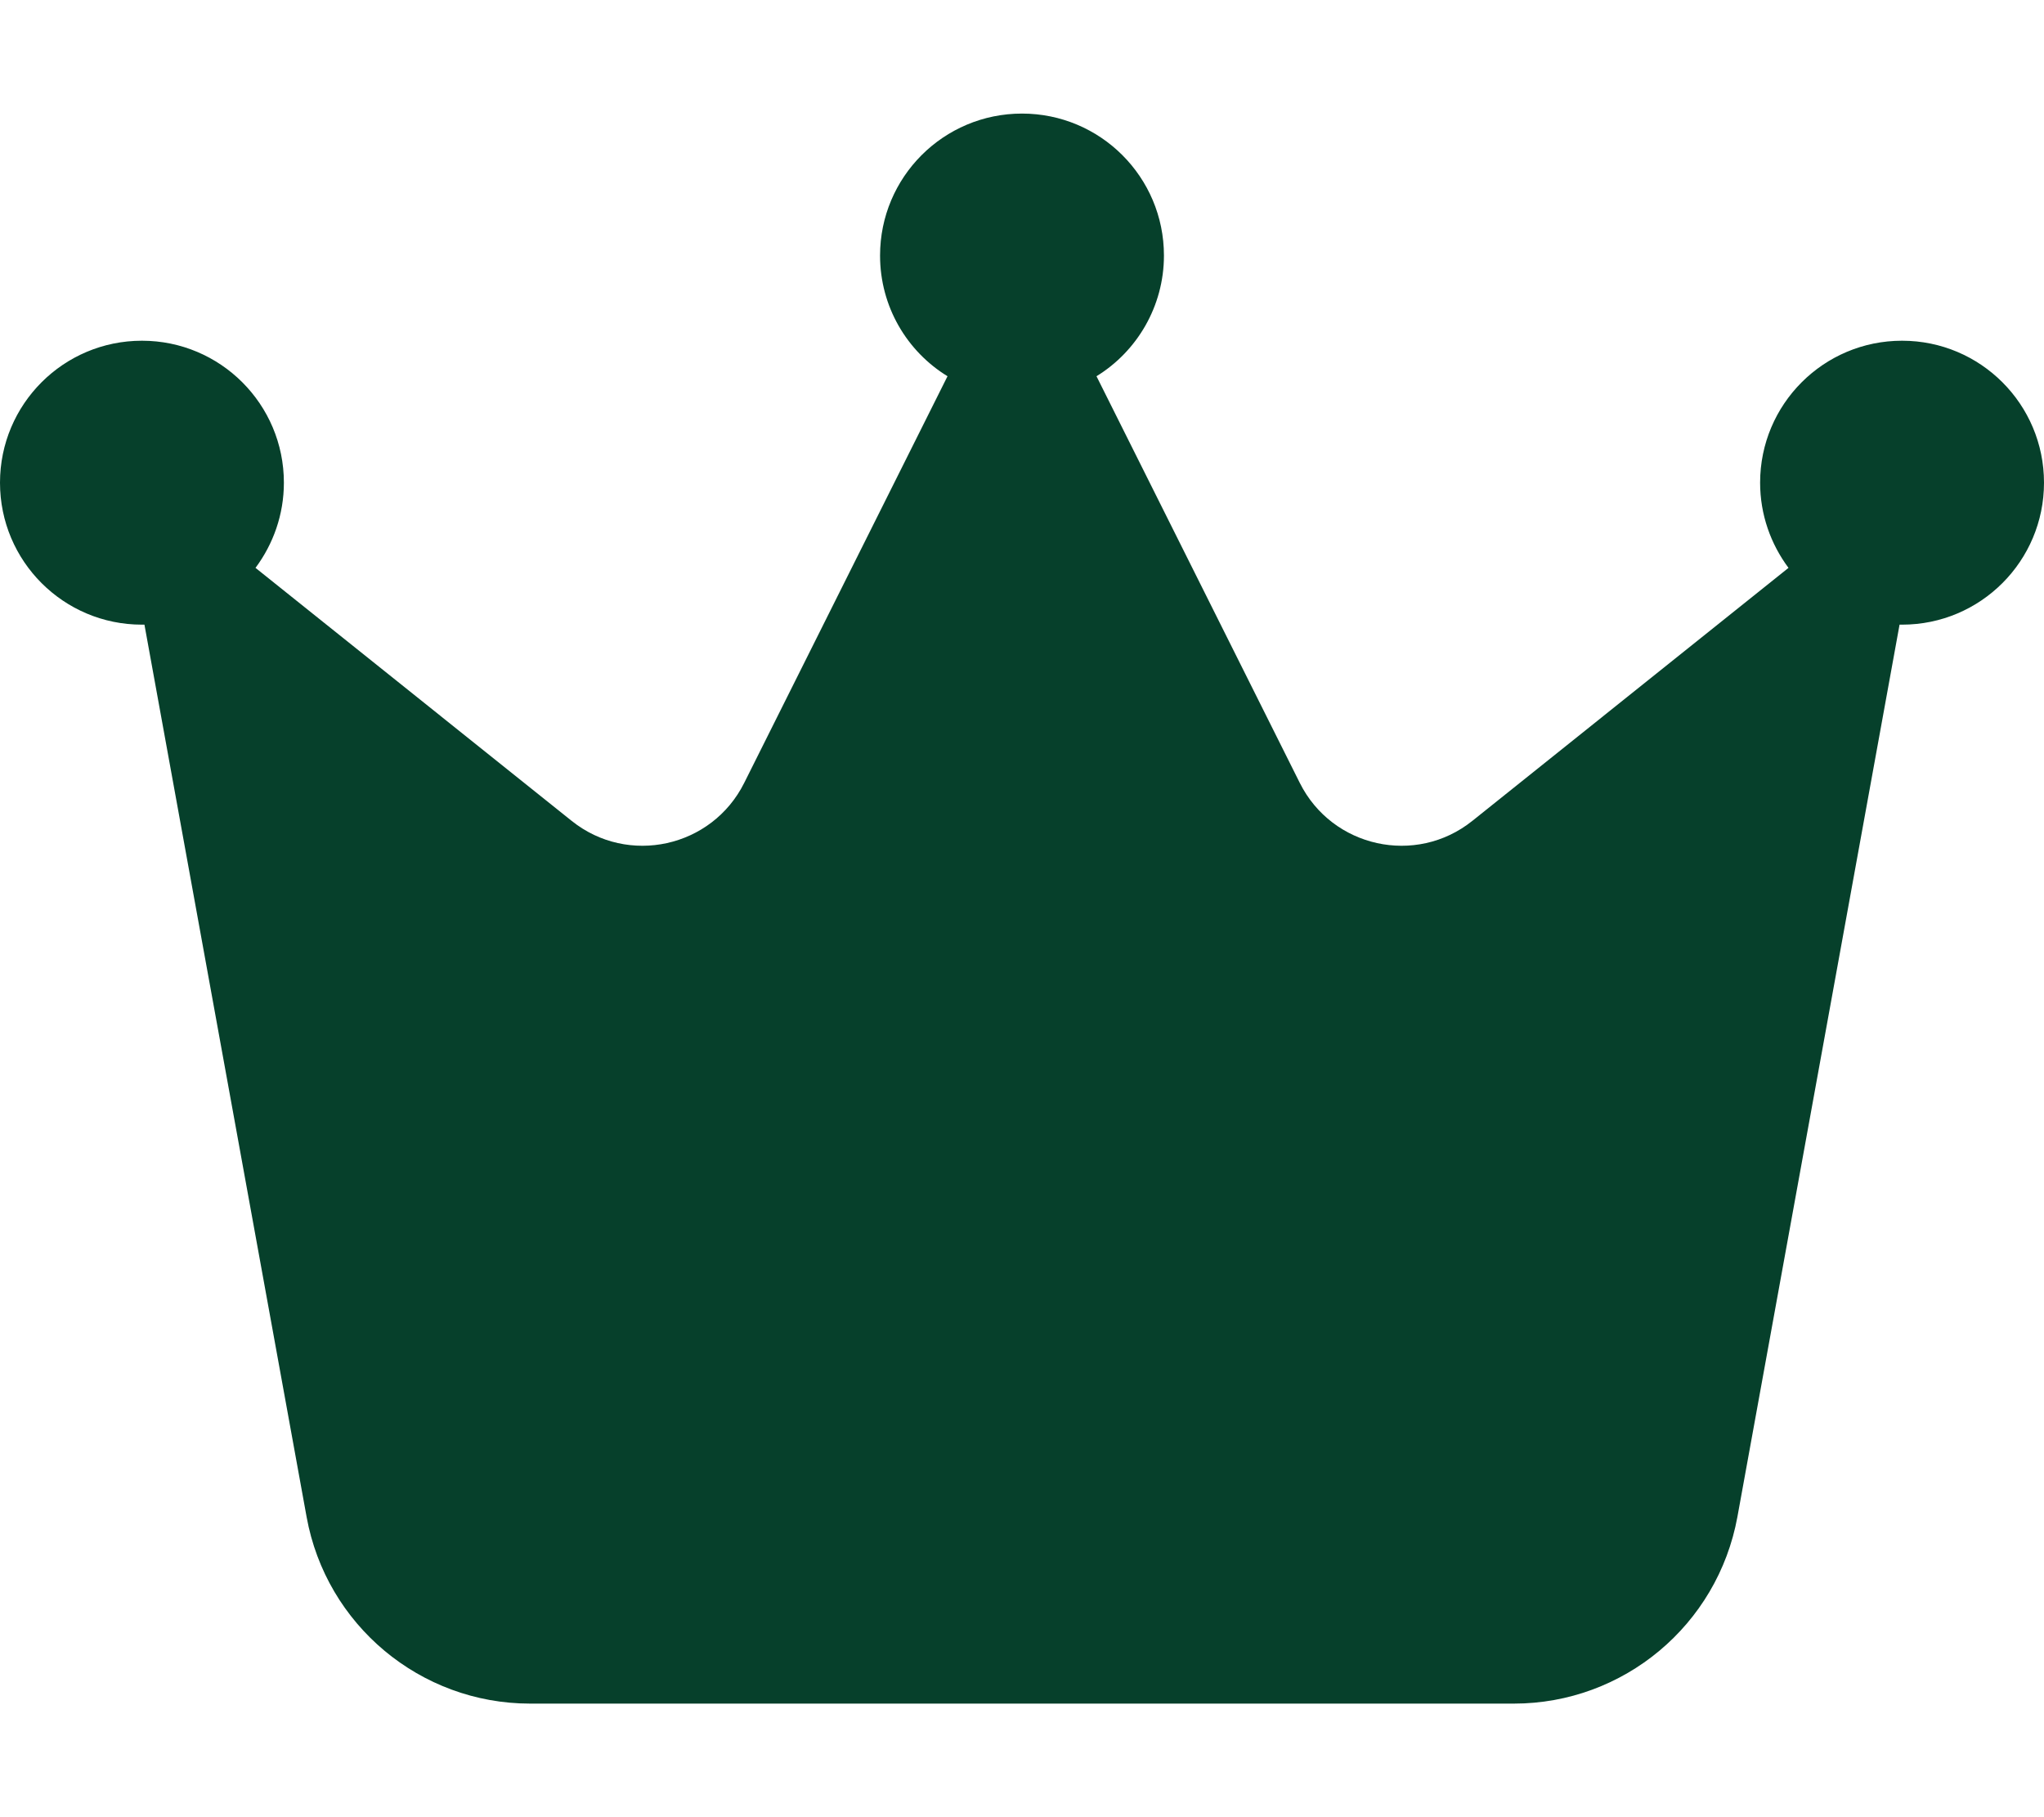 <?xml version="1.0" encoding="UTF-8"?>
<svg xmlns="http://www.w3.org/2000/svg" width="27" height="24" viewBox="0 0 27 24" fill="none">
  <g clip-path="url(#clip0_708_988)">
    <path d="M14.484 4.969C15.019 4.641 15.375 4.045 15.375 3.375C15.375 2.339 14.536 1.5 13.5 1.5C12.464 1.5 11.625 2.339 11.625 3.375C11.625 4.05 11.981 4.641 12.516 4.969L9.83 10.341C9.403 11.194 8.297 11.438 7.552 10.842L3.375 7.5C3.609 7.186 3.75 6.797 3.75 6.375C3.75 5.339 2.911 4.5 1.875 4.5C0.839 4.5 0 5.339 0 6.375C0 7.411 0.839 8.25 1.875 8.25C1.884 8.25 1.898 8.25 1.908 8.25L4.05 20.034C4.308 21.459 5.55 22.5 7.003 22.5H19.997C21.445 22.5 22.688 21.464 22.95 20.034L25.092 8.25C25.102 8.25 25.116 8.25 25.125 8.25C26.161 8.25 27 7.411 27 6.375C27 5.339 26.161 4.5 25.125 4.5C24.089 4.5 23.25 5.339 23.25 6.375C23.25 6.797 23.391 7.186 23.625 7.5L19.448 10.842C18.703 11.438 17.597 11.194 17.17 10.341L14.484 4.969Z" fill="#06402B"></path>
  </g>
  <defs>
    <clipPath id="clip0_708_988">
      <path d="M0 0H27V24H0V0Z" fill="white"></path>
    </clipPath>
  </defs>
</svg>
